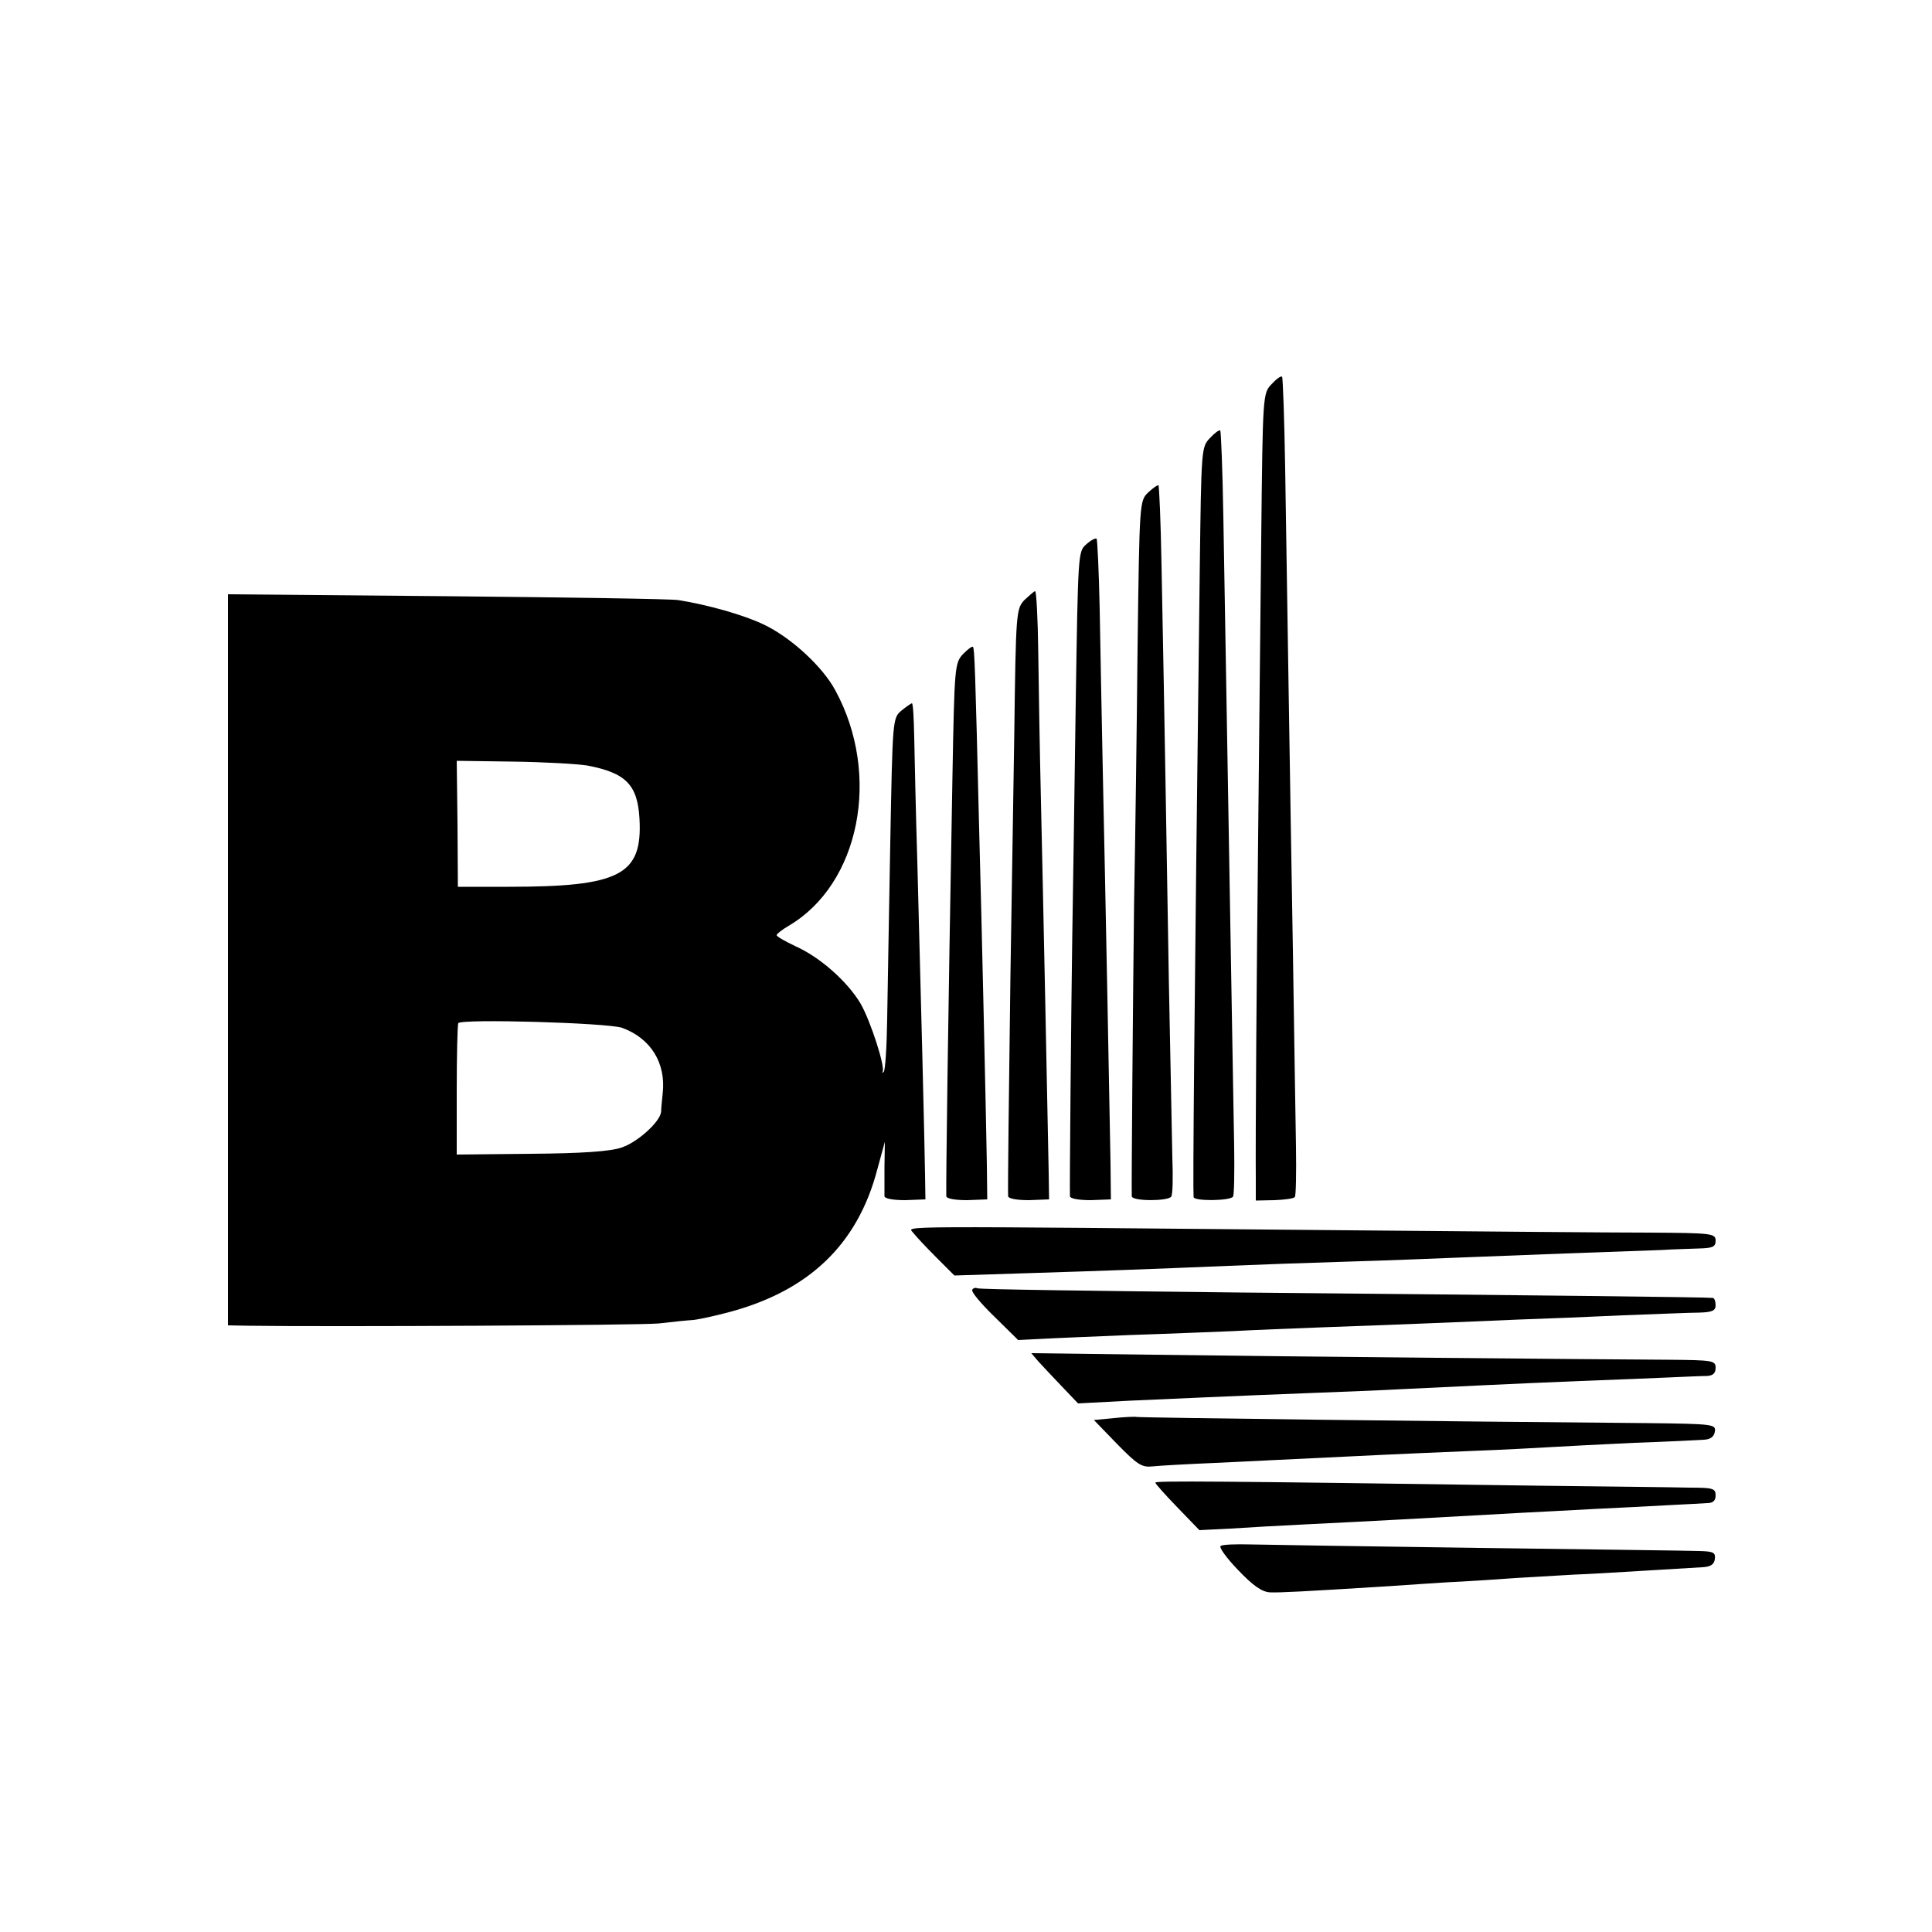 <?xml version="1.0" standalone="no"?>
<!DOCTYPE svg PUBLIC "-//W3C//DTD SVG 20010904//EN"
 "http://www.w3.org/TR/2001/REC-SVG-20010904/DTD/svg10.dtd">
<svg version="1.0" xmlns="http://www.w3.org/2000/svg"
 width="500pt" height="500pt" viewBox="0 0 500 500"
 preserveAspectRatio="xMidYMid meet">
<g transform="translate(0,500) scale(0.1,-0.1)"
fill="#000000" stroke="none">
<path d="M3291 4006 c-23 -24 -23 -26 -27 -403 -2 -208 -6 -556 -8 -773 -4
-366 -7 -764 -6 -886 l0 -51 48 1 c26 1 49 4 53 8 3 4 4 63 3 130 -1 68 -5
296 -8 508 -8 464 -15 933 -20 1248 -2 128 -6 235 -8 237 -3 3 -15 -6 -27 -19z"/>
<path d="M3131 3866 c-22 -23 -22 -29 -26 -337 -15 -1204 -18 -1601 -16 -1627
1 -11 94 -10 102 1 3 4 4 63 3 130 -1 67 -5 275 -8 462 -3 187 -8 477 -11 645
-3 168 -7 403 -9 523 -2 120 -6 220 -8 223 -3 2 -15 -7 -27 -20z"/>
<path d="M2972 3726 c-23 -22 -23 -23 -28 -402 -2 -208 -6 -505 -9 -659 -3
-253 -7 -734 -6 -761 1 -13 93 -13 102 -1 4 5 5 50 3 101 -1 50 -5 255 -9 456
-6 347 -10 622 -19 1078 -2 112 -6 205 -8 206 -1 2 -13 -6 -26 -18z"/>
<path d="M2811 3591 c-21 -18 -21 -24 -27 -407 -3 -214 -7 -488 -9 -609 -3
-202 -7 -645 -6 -671 1 -6 22 -10 54 -10 l52 2 -1 94 c-2 118 -13 695 -20
1015 -3 132 -6 320 -8 418 -2 98 -6 180 -8 183 -3 2 -15 -4 -27 -15z"/>
<path d="M2651 3447 c-21 -23 -22 -31 -26 -343 -3 -175 -7 -458 -10 -629 -4
-299 -7 -548 -6 -571 1 -6 22 -10 54 -10 l52 2 -1 69 c-3 159 -15 746 -20 960
-3 127 -6 301 -7 387 -1 87 -5 158 -8 158 -3 0 -15 -11 -28 -23z"/>
<path d="M590 2516 l0 -946 53 -1 c207 -3 1016 1 1063 6 33 4 73 8 89 9 17 2
57 11 91 20 207 55 333 175 384 368 l20 73 -1 -65 c0 -36 0 -70 0 -76 1 -6 22
-10 54 -10 l52 2 -1 64 c-1 76 -11 476 -20 810 -4 129 -7 274 -8 322 -1 49 -3
88 -6 88 -3 -1 -15 -9 -27 -19 -23 -19 -23 -23 -29 -343 -3 -177 -7 -382 -8
-455 -1 -72 -5 -134 -9 -137 -4 -3 -5 -3 -3 0 8 11 -31 132 -57 177 -34 57
-105 120 -168 148 -27 13 -49 25 -49 29 0 3 14 14 31 24 184 108 240 390 121
609 -33 62 -116 138 -186 171 -50 24 -144 51 -221 63 -16 3 -285 7 -597 10
l-568 5 0 -946z m929 503 c101 -19 131 -50 136 -138 8 -146 -51 -176 -340
-176 l-130 0 -1 163 -2 163 145 -2 c80 -1 166 -6 192 -10z m91 -679 c74 -27
114 -91 105 -170 -2 -19 -4 -40 -4 -47 -2 -26 -62 -80 -103 -93 -29 -10 -104
-15 -234 -16 l-192 -2 0 166 c0 92 2 170 4 174 7 12 387 1 424 -12z"/>
<path d="M2492 3307 c-21 -23 -22 -33 -27 -313 -12 -660 -17 -1055 -16 -1090
1 -6 22 -10 54 -10 l52 2 -1 89 c-2 118 -13 618 -20 870 -10 416 -12 467 -16
471 -3 2 -14 -7 -26 -19z"/>
<path d="M2363 1810 c6 -8 33 -37 59 -63 l48 -48 188 6 c193 6 307 10 522 19
69 3 208 8 310 11 102 3 226 8 275 10 50 2 178 7 285 11 107 4 220 8 250 9 30
2 74 3 98 4 34 1 42 4 42 20 0 19 -9 20 -172 21 -95 0 -443 3 -773 6 -1212 11
-1145 12 -1132 -6z"/>
<path d="M2516 1662 c-3 -5 23 -36 57 -69 l62 -61 60 3 c33 2 137 6 230 10 94
3 213 8 265 10 52 3 158 7 235 10 77 3 196 7 265 10 69 3 177 7 240 10 63 2
185 7 270 11 85 3 174 7 198 7 33 1 42 5 42 19 0 10 -3 18 -7 19 -12 2 -465 7
-1223 14 -371 4 -677 8 -681 11 -4 2 -10 1 -13 -4z"/>
<path d="M2687 1477 c10 -11 37 -40 61 -65 l42 -44 133 7 c138 6 239 11 472
20 77 3 183 7 235 10 128 6 285 14 460 21 80 3 181 7 225 9 44 2 90 4 103 4
15 1 22 7 22 21 0 19 -7 20 -122 21 -185 1 -981 8 -1336 13 l-313 4 18 -21z"/>
<path d="M2883 1330 l-52 -5 60 -62 c53 -54 64 -61 92 -58 18 2 91 6 162 9
229 11 348 17 435 21 47 2 150 7 230 10 80 3 172 8 205 10 33 2 130 7 215 11
85 3 166 7 180 8 17 1 26 8 28 21 3 19 -3 20 -175 22 -512 4 -1317 14 -1322
16 -3 1 -30 0 -58 -3z"/>
<path d="M2990 1163 c0 -3 26 -32 57 -64 l57 -59 80 4 c45 3 133 8 196 11 164
8 311 16 560 30 36 2 121 6 190 10 69 3 157 8 195 10 39 2 80 4 93 5 15 0 22
6 22 20 0 18 -7 20 -67 20 -38 1 -212 3 -388 5 -841 12 -995 13 -995 8z"/>
<path d="M3159 999 c-5 -3 15 -31 45 -62 39 -41 62 -57 83 -58 25 -1 84 2 308
16 39 3 106 7 150 10 44 2 123 7 175 11 52 3 122 7 155 9 33 1 114 6 180 10
66 4 134 8 150 9 22 1 31 7 33 21 2 17 -3 20 -40 21 -24 1 -279 4 -568 8 -289
4 -556 8 -593 9 -38 1 -73 0 -78 -4z"/>
</g>
</svg>

